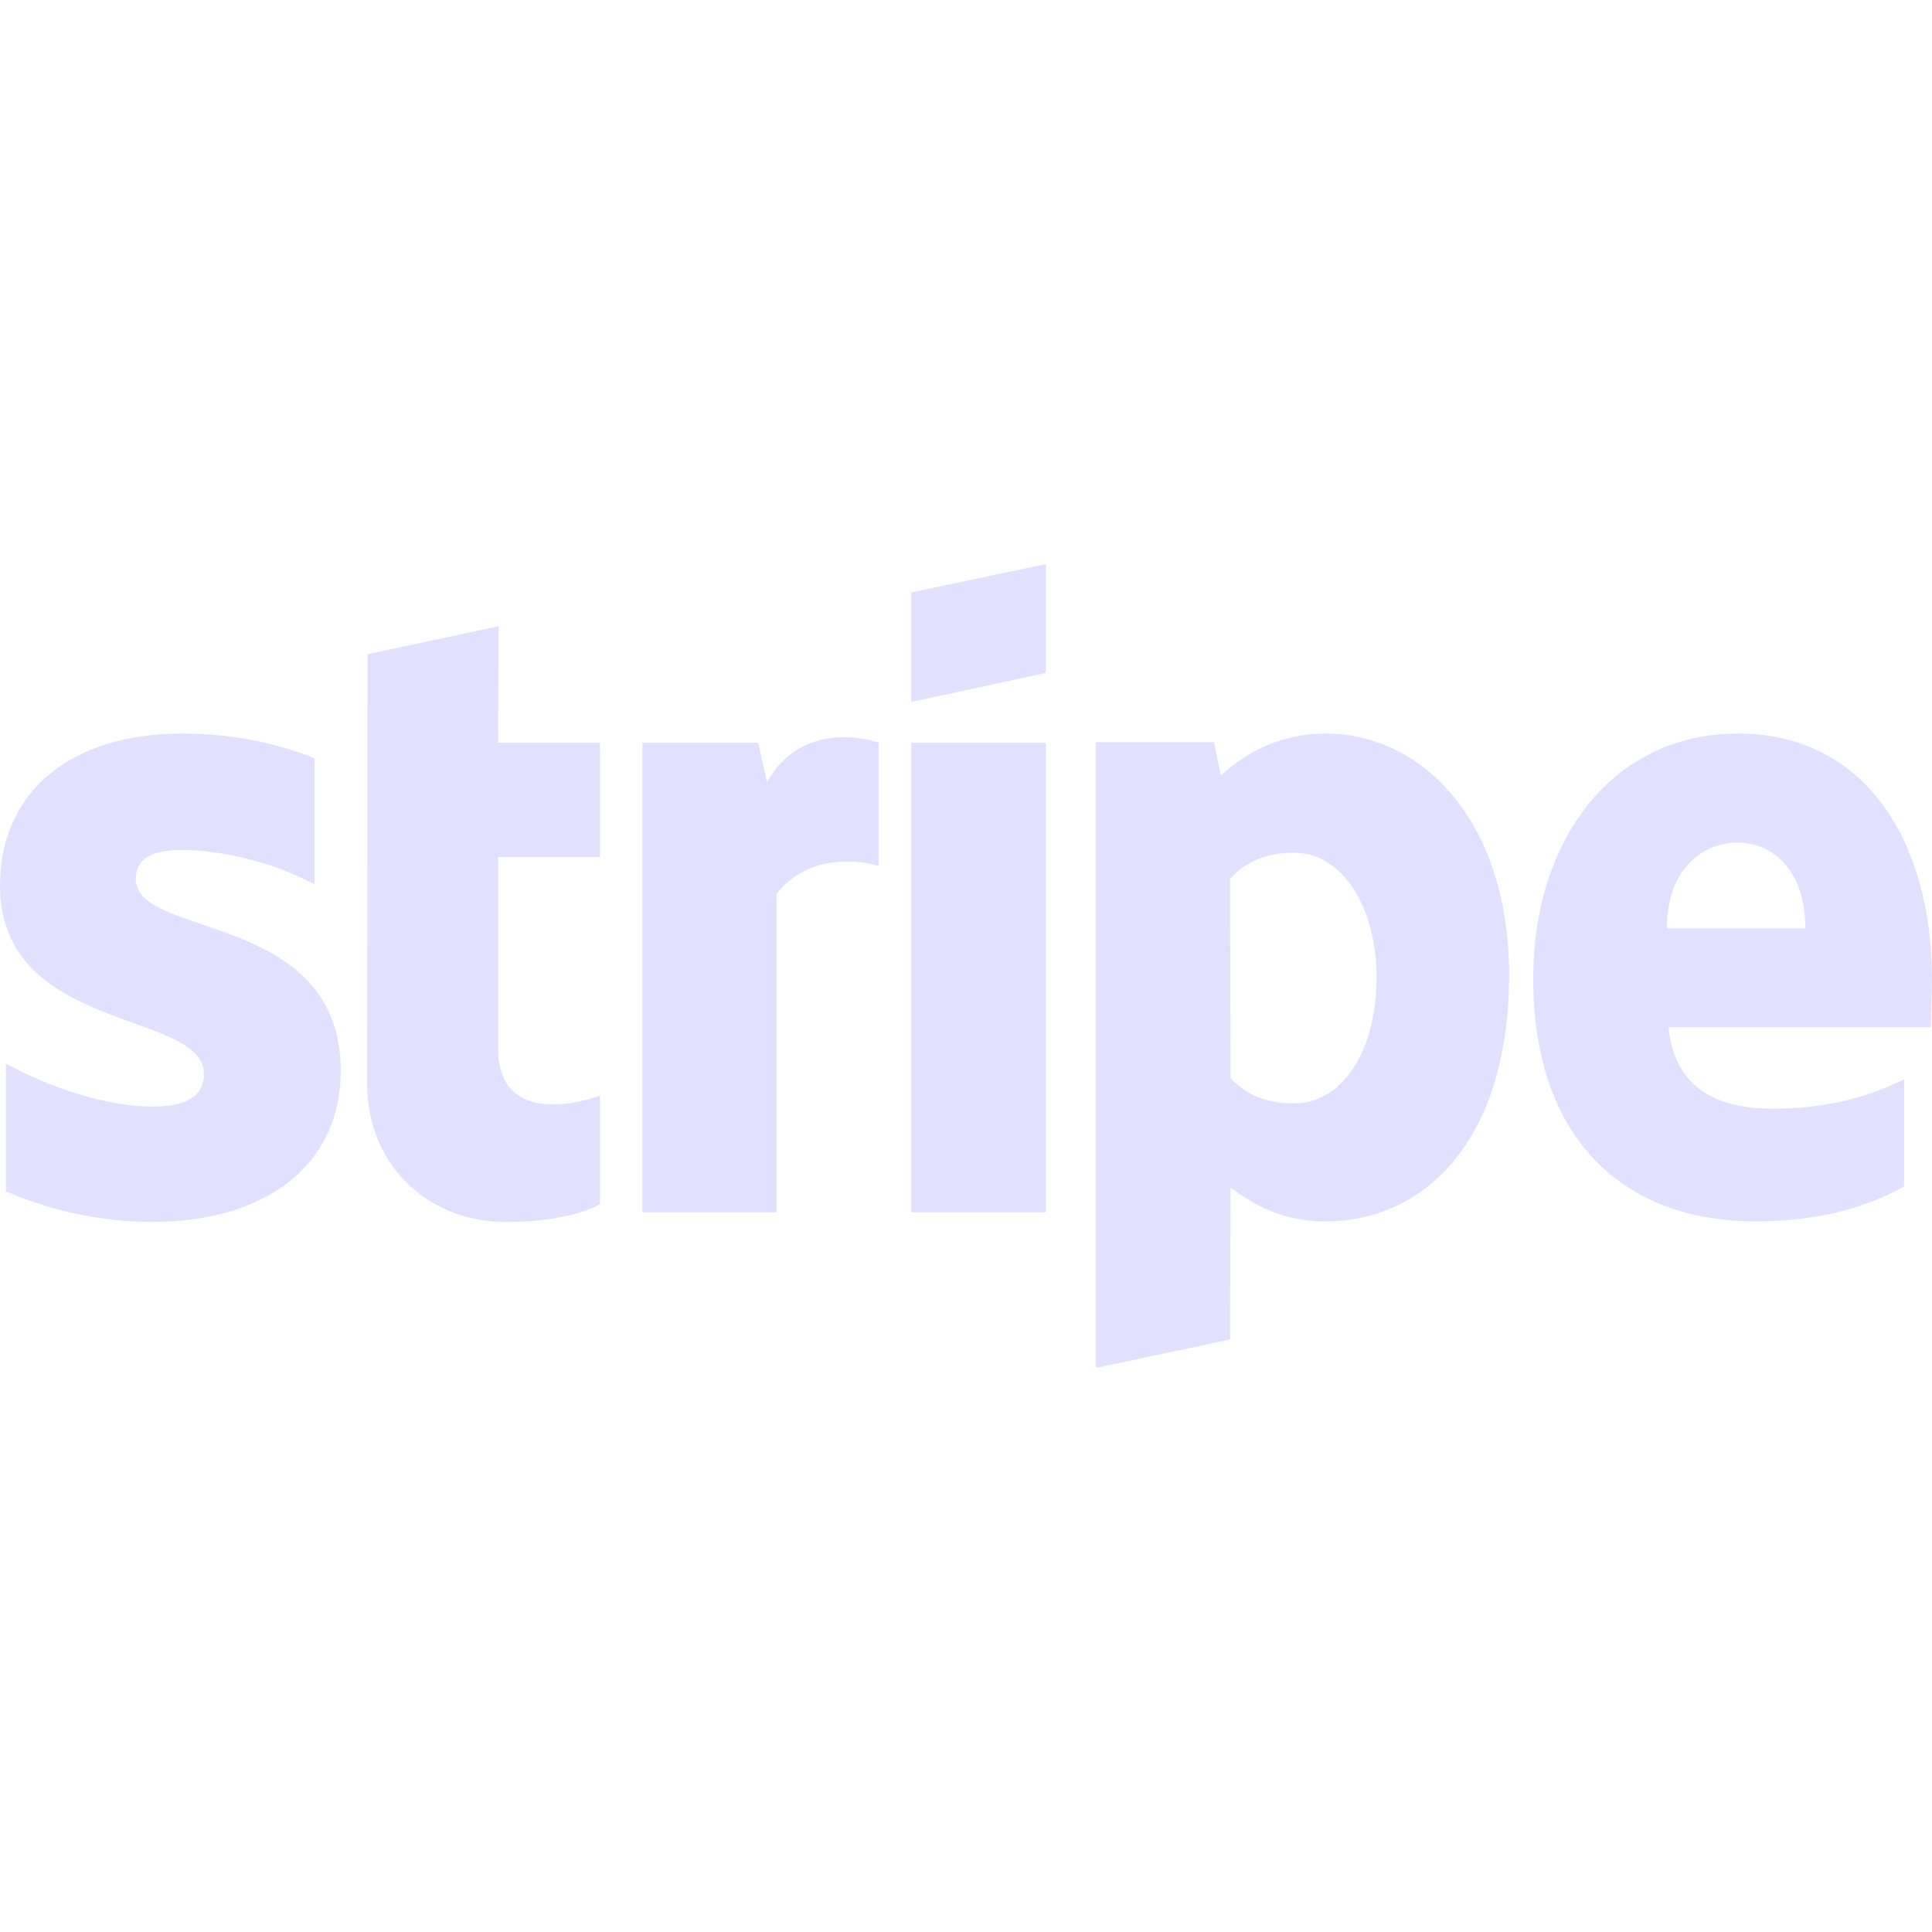 <svg width="32" height="32" viewBox="0 0 32 32" fill="none" xmlns="http://www.w3.org/2000/svg">
<path fill-rule="evenodd" clip-rule="evenodd" d="M32 16.221C32 13.946 30.898 12.15 28.791 12.15C26.675 12.15 25.395 13.946 25.395 16.204C25.395 18.879 26.907 20.23 29.076 20.23C30.133 20.23 30.933 19.99 31.538 19.653V17.875C30.933 18.177 30.24 18.364 29.36 18.364C28.498 18.364 27.733 18.061 27.636 17.013H31.982C31.982 16.897 32 16.435 32 16.221ZM27.609 15.377C27.609 14.373 28.222 13.955 28.782 13.955C29.324 13.955 29.902 14.373 29.902 15.377H27.609Z" fill="#E1E1FF"/>
<path fill-rule="evenodd" clip-rule="evenodd" d="M21.965 12.15C21.093 12.15 20.533 12.559 20.222 12.844L20.107 12.293H18.151V22.657L20.373 22.186L20.382 19.67C20.702 19.901 21.173 20.23 21.956 20.23C23.547 20.23 24.996 18.95 24.996 16.133C24.987 13.555 23.52 12.15 21.965 12.15ZM21.431 18.275C20.907 18.275 20.596 18.088 20.382 17.857L20.373 14.559C20.605 14.302 20.924 14.124 21.431 14.124C22.24 14.124 22.8 15.03 22.8 16.195C22.8 17.386 22.249 18.275 21.431 18.275Z" fill="#E1E1FF"/>
<path fill-rule="evenodd" clip-rule="evenodd" d="M17.324 9.342L15.093 9.813V11.626L17.324 11.146V9.342Z" fill="#E1E1FF"/>
<path fill-rule="evenodd" clip-rule="evenodd" d="M15.093 12.302H17.324V20.079H15.093V12.302Z" fill="#E1E1FF"/>
<path fill-rule="evenodd" clip-rule="evenodd" d="M12.702 12.96L12.56 12.302H10.64V20.08H12.862V14.809C13.387 14.124 14.275 14.248 14.551 14.346V12.302C14.267 12.195 13.227 12 12.702 12.96Z" fill="#E1E1FF"/>
<path fill-rule="evenodd" clip-rule="evenodd" d="M8.258 10.373L6.089 10.835L6.08 17.955C6.08 19.271 7.067 20.24 8.382 20.24C9.111 20.24 9.645 20.106 9.938 19.946V18.142C9.653 18.258 8.249 18.666 8.249 17.351V14.195H9.938V12.302H8.249L8.258 10.373Z" fill="#E1E1FF"/>
<path fill-rule="evenodd" clip-rule="evenodd" d="M2.249 14.559C2.249 14.213 2.533 14.079 3.004 14.079C3.68 14.079 4.533 14.284 5.209 14.648V12.559C4.471 12.266 3.742 12.15 3.004 12.15C1.2 12.15 0 13.093 0 14.666C0 17.119 3.378 16.728 3.378 17.786C3.378 18.195 3.022 18.328 2.524 18.328C1.787 18.328 0.844 18.026 0.098 17.617V19.733C0.924 20.088 1.76 20.239 2.524 20.239C4.373 20.239 5.644 19.324 5.644 17.733C5.636 15.084 2.249 15.555 2.249 14.559Z" fill="#E1E1FF"/>
</svg>
